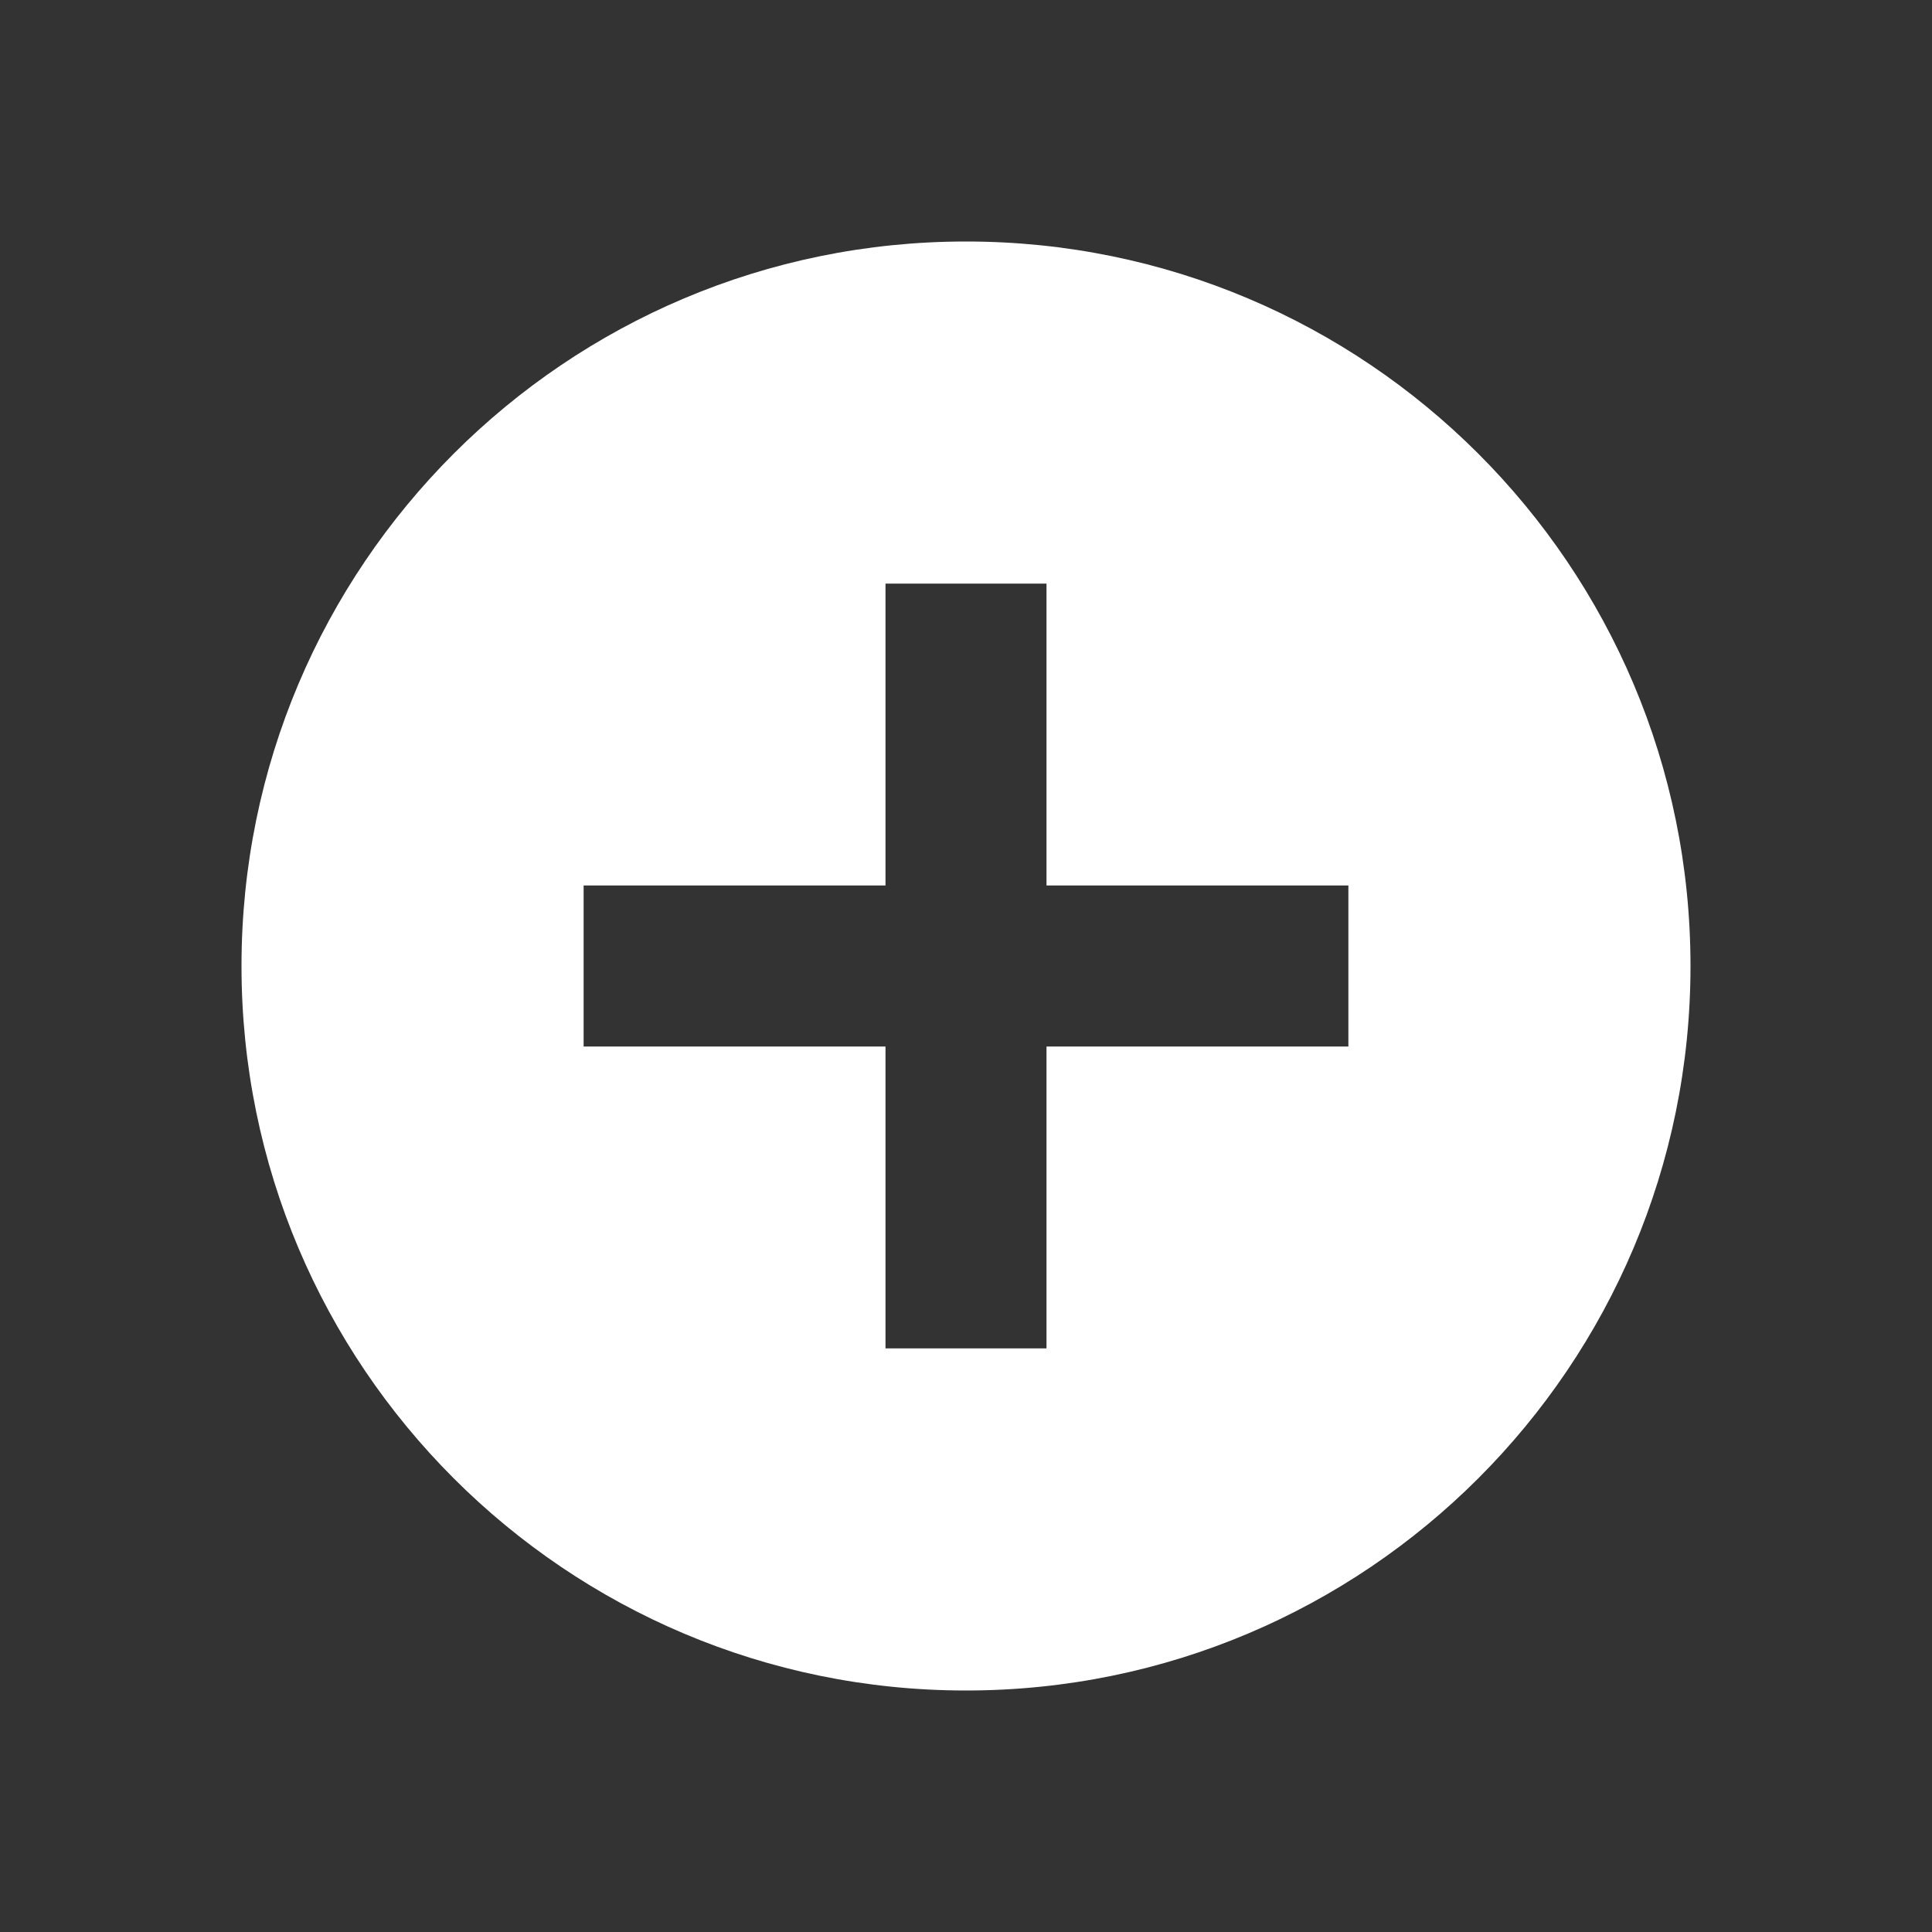 <?xml version="1.0" encoding="UTF-8"?> <svg xmlns="http://www.w3.org/2000/svg" width="24" height="24" viewBox="0 0 24 24" fill="none"><rect x="0" y="0" width="24" height="24" fill="#333333" stroke="none"/><path fill-rule="evenodd" clip-rule="evenodd" d="M21 12C21 16.971 16.971 21 12 21C7.029 21 3 16.971 3 12C3 7.029 7.029 3 12 3C16.971 3 21 7.029 21 12ZM13 7.25V8.25V11H15.75H16.75V13H15.75H13V15.75V16.75H11V15.75V13H8.25H7.25V11H8.25H11V8.25V7.25H13Z" fill="white"></path></svg> 